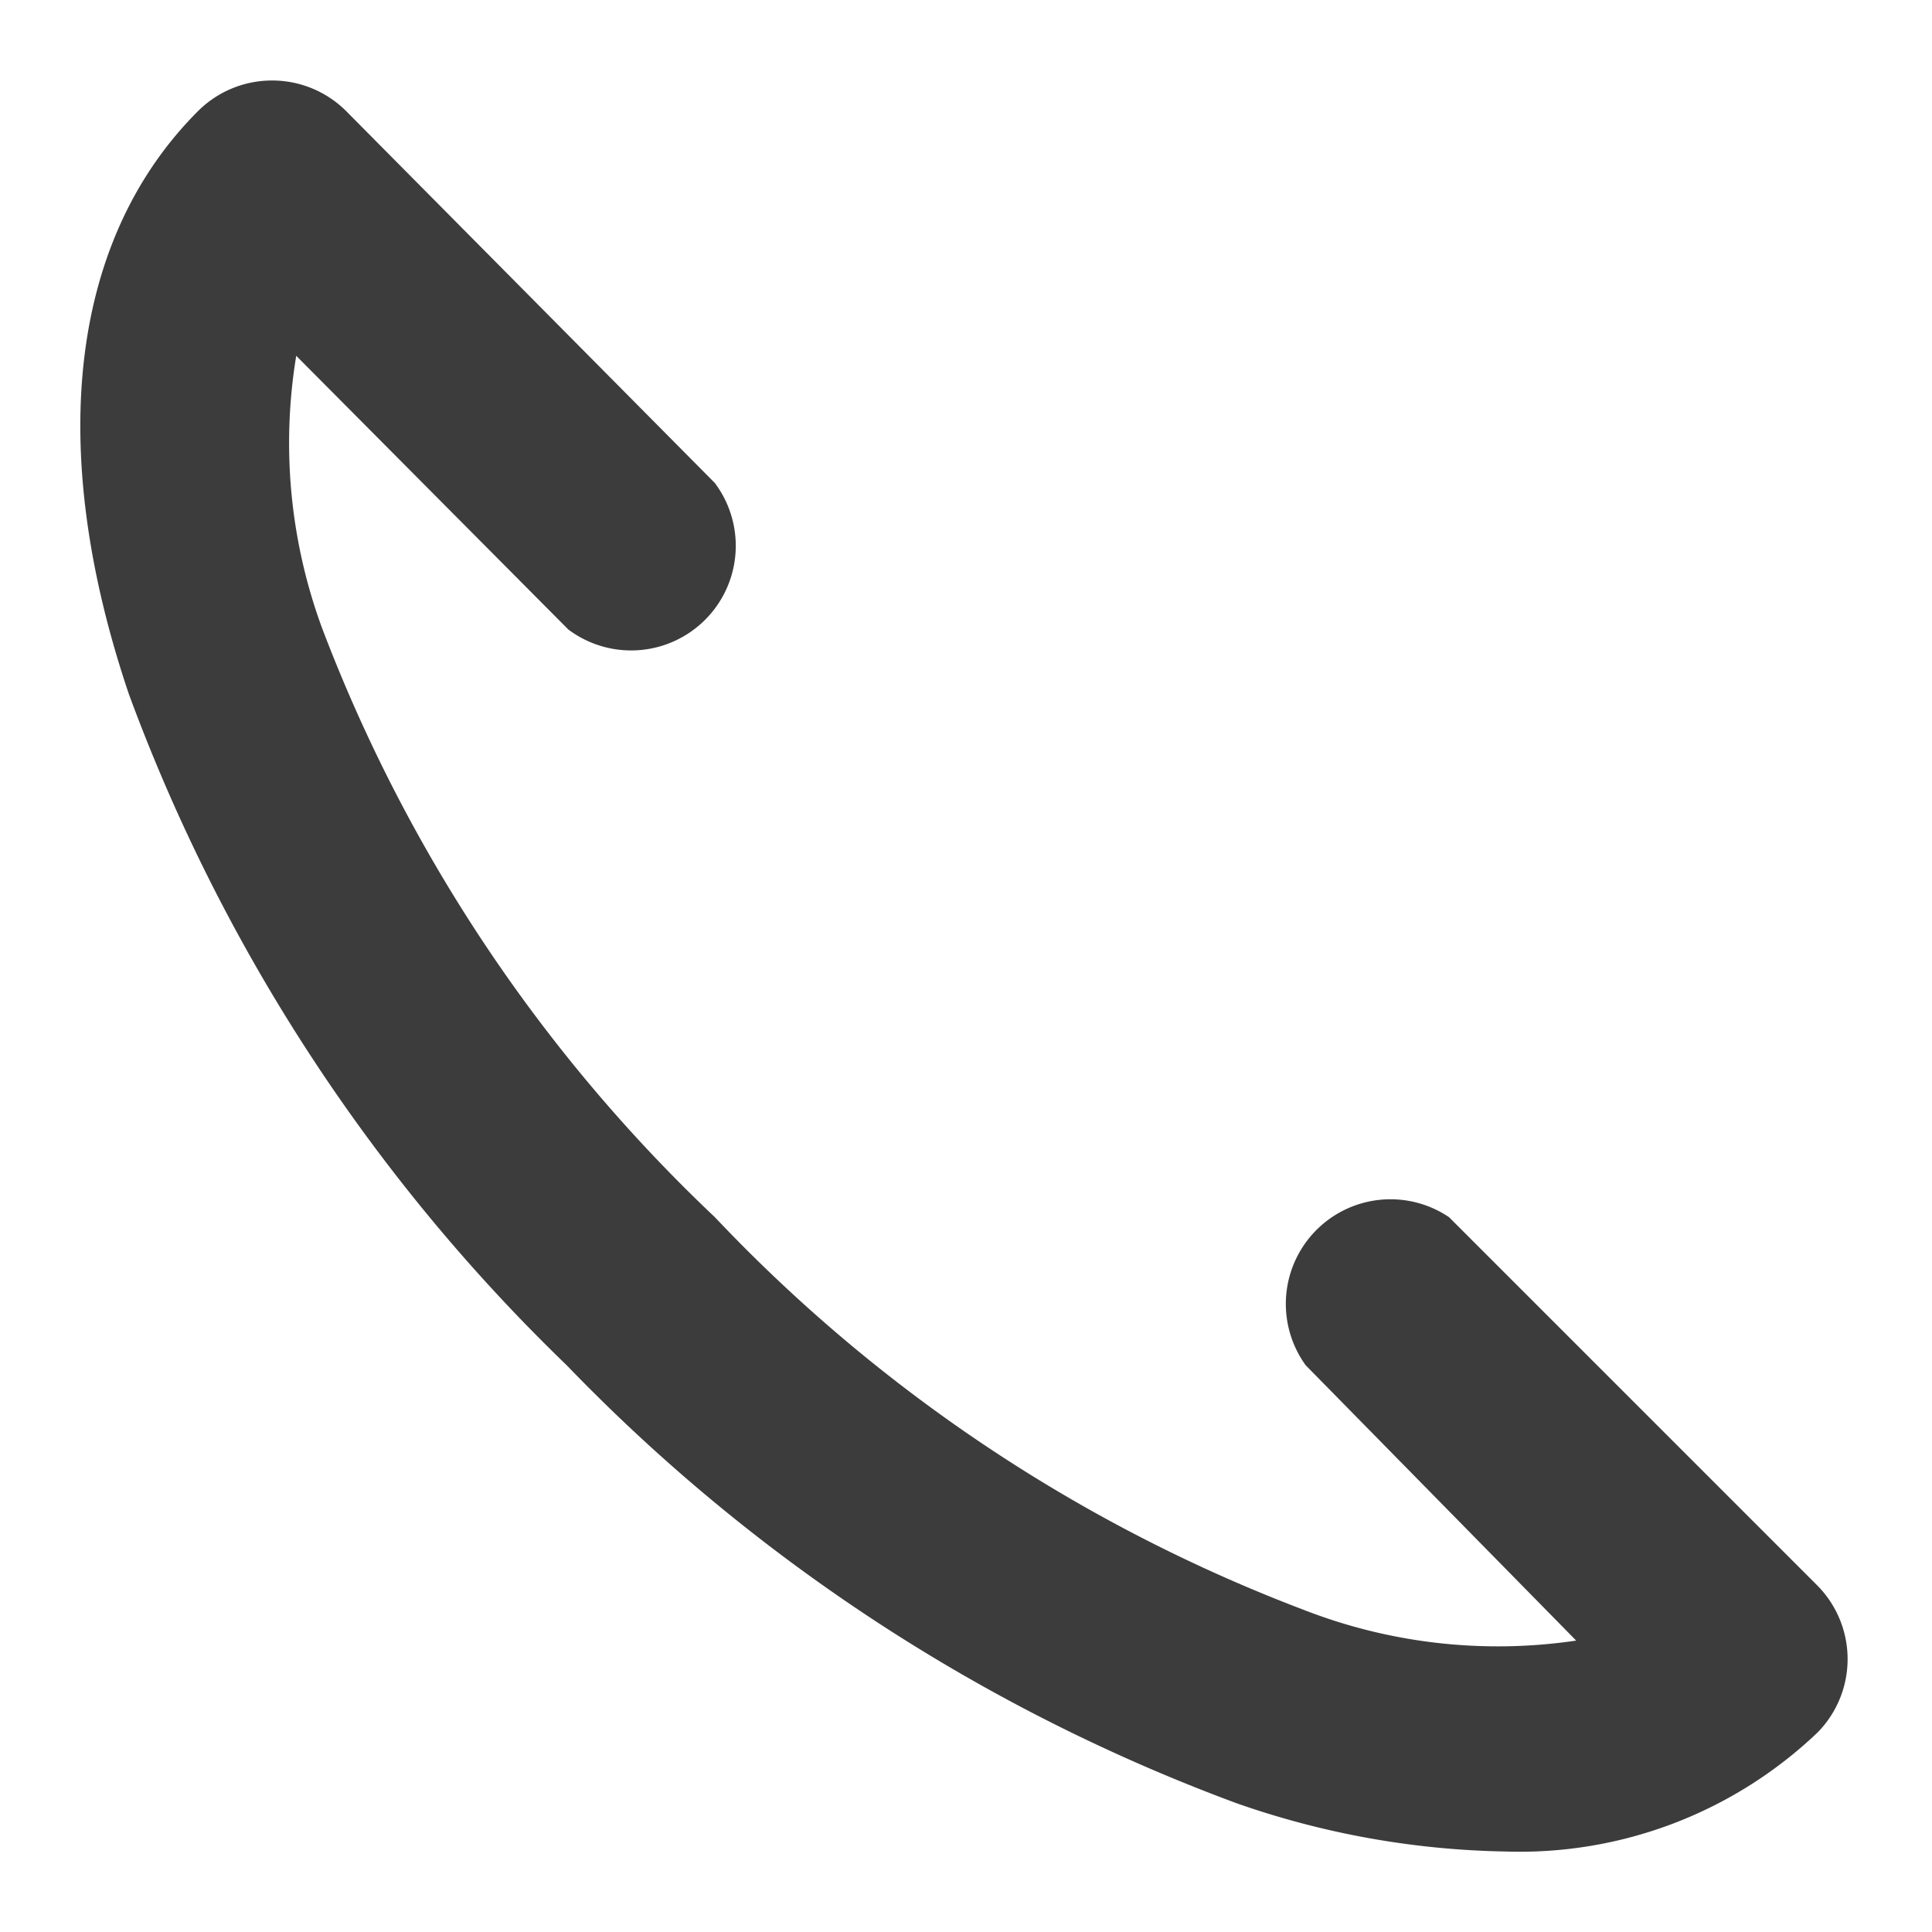 <svg id="8d390df1-7a86-4118-82a0-80b848036952" data-name="Capa 1" xmlns="http://www.w3.org/2000/svg" viewBox="0 0 12 12"><title>telefono-navbar-icon</title><path d="M9.35,11.5a5.31,5.31,0,0,1-1.67-.3A11.15,11.15,0,0,1,3.52,8.48,11.14,11.14,0,0,1,.8,4.31C.28,2.77.44,1.48,1.23.69A.65.65,0,0,1,1.69.5h0a.65.65,0,0,1,.46.19L4.44,3a.65.65,0,0,1-.91.91L1.84,2.21A3.33,3.33,0,0,0,2,3.9,9.84,9.84,0,0,0,4.44,7.56,9.84,9.84,0,0,0,8.1,10a3.32,3.32,0,0,0,1.69.19L8.11,8.48A.65.65,0,0,1,9,7.56l2.29,2.29a.65.65,0,0,1,0,.91A2.68,2.68,0,0,1,9.35,11.5Z" style="fill:#3c3c3c"/></svg>